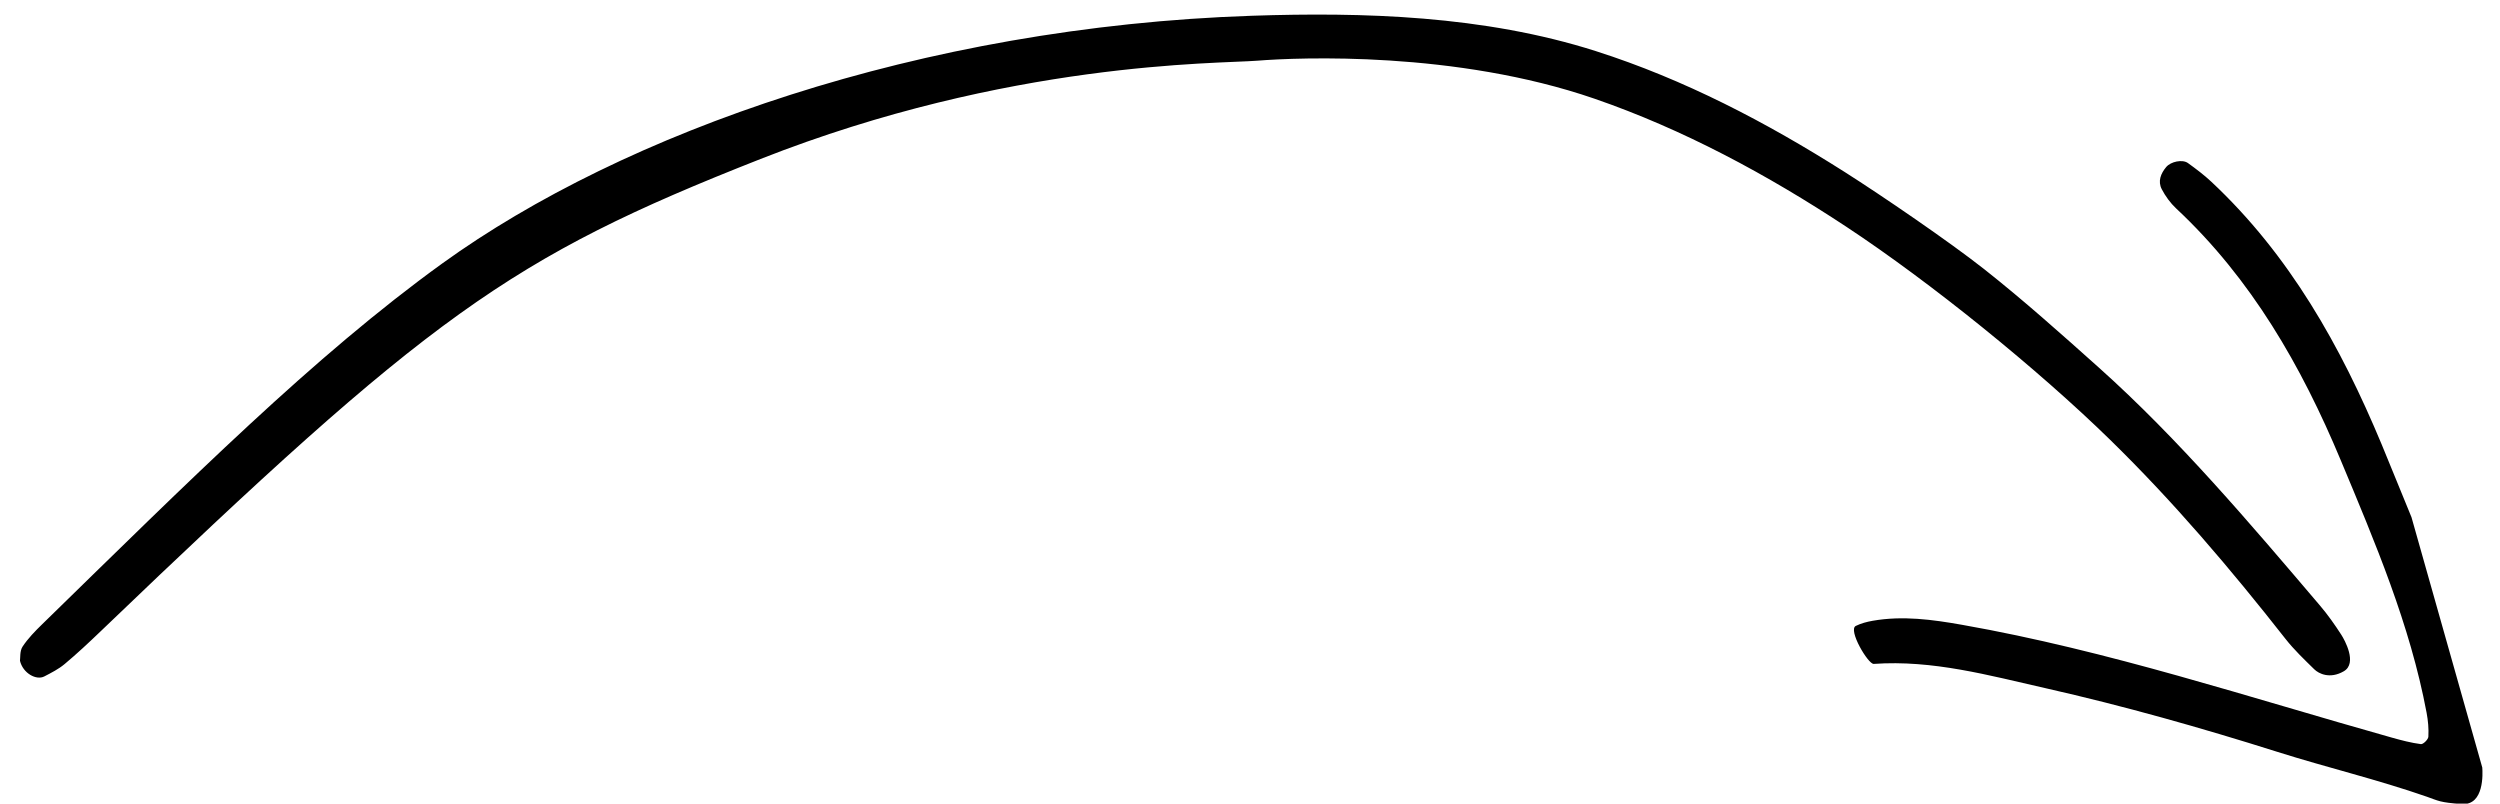 <?xml version="1.0" encoding="UTF-8"?>
<svg width="112px" height="36px" viewBox="0 0 112 36" version="1.1" xmlns="http://www.w3.org/2000/svg" xmlns:xlink="http://www.w3.org/1999/xlink">
    <!-- Generator: Sketch 49.3 (51167) - http://www.bohemiancoding.com/sketch -->
    <title>FIll 104</title>
    <desc>Created with Sketch.</desc>
    <defs></defs>
    <g id="Page-1" stroke="none" stroke-width="1" fill="none" fill-rule="evenodd">
        <g id="Artboard-Copy-2" transform="translate(-400, -283)" fill="#000000">
            <path d="M442.133,258.045 C442.075,258.395 442.019,258.755 441.887,259.082 C441.62,259.747 441.298,260.434 441.003,261.043 C432.084,279.485 430.739,283.623 430.002,295.723 C429.273,307.685 432.275,316.507 432.691,318.252 C433.127,320.078 435.022,326.846 438.977,332.091 C441.506,335.442 444.592,338.394 447.924,341.052 C451.47,343.881 456.643,347.238 460.641,349.335 C464.155,351.178 467.811,352.681 471.558,354.055 C472.145,354.27 472.701,354.572 473.257,354.862 C473.503,354.99 473.898,355.39 473.747,356.092 C473.597,356.794 472.415,356.558 472.163,356.492 C471.638,356.353 471.115,356.192 470.615,355.985 C466.181,354.157 461.57,352.275 457.419,349.86 C455.467,348.724 453.51,347.586 451.633,346.334 C449.984,345.232 447.096,343.003 445.568,341.74 C442.362,339.088 439.397,336.185 436.97,332.809 C433.893,328.527 432.078,323.414 430.704,318.652 C426.582,304.361 426.985,290.238 430.046,280.72 C432.215,273.976 435.794,266.949 439.879,258.679 C440.074,258.283 440.287,257.876 440.562,257.531 C440.709,257.348 441.011,257.284 441.129,257.225 C441.699,257.177 442.2,257.644 442.133,258.045 Z M468.123,361.108 C466.948,361.014 465.772,360.941 464.597,360.845 C459.858,360.46 455.262,359.546 451.057,357.225 C450.665,357.009 450.297,356.75 449.935,356.486 C449.692,356.309 449.634,355.776 449.805,355.504 C450.007,355.183 450.294,354.943 450.687,355.009 C451.036,355.068 451.395,355.184 451.703,355.354 C455.747,357.59 460.16,358.512 464.714,358.883 C468.691,359.208 472.673,359.561 476.663,359.045 C477.017,358.999 477.375,358.918 477.706,358.789 C477.822,358.744 477.963,358.462 477.919,358.368 C477.73,357.97 477.488,357.594 477.243,357.226 C473.558,351.701 469.607,346.345 466.483,340.47 C465.847,339.274 465.265,338.069 465.074,336.718 C465.037,336.458 465.022,336.185 465.059,335.927 C465.116,335.529 466.865,335.921 466.926,336.165 C467.563,338.731 469.01,340.916 470.338,343.147 C472.173,346.232 474.169,349.216 476.261,352.145 C477.615,354.04 478.831,356.036 480.245,357.897 C480.566,358.32 480.671,358.361 481.039,359.29 C481.408,360.22 480.019,360.598 479.766,360.659 L468.123,361.108 Z" id="FIll-104" transform="translate(454.391, 309.165) scale(-1, 1) rotate(108) translate(-454.391, -309.165) "></path>
        </g>
    </g>
</svg>